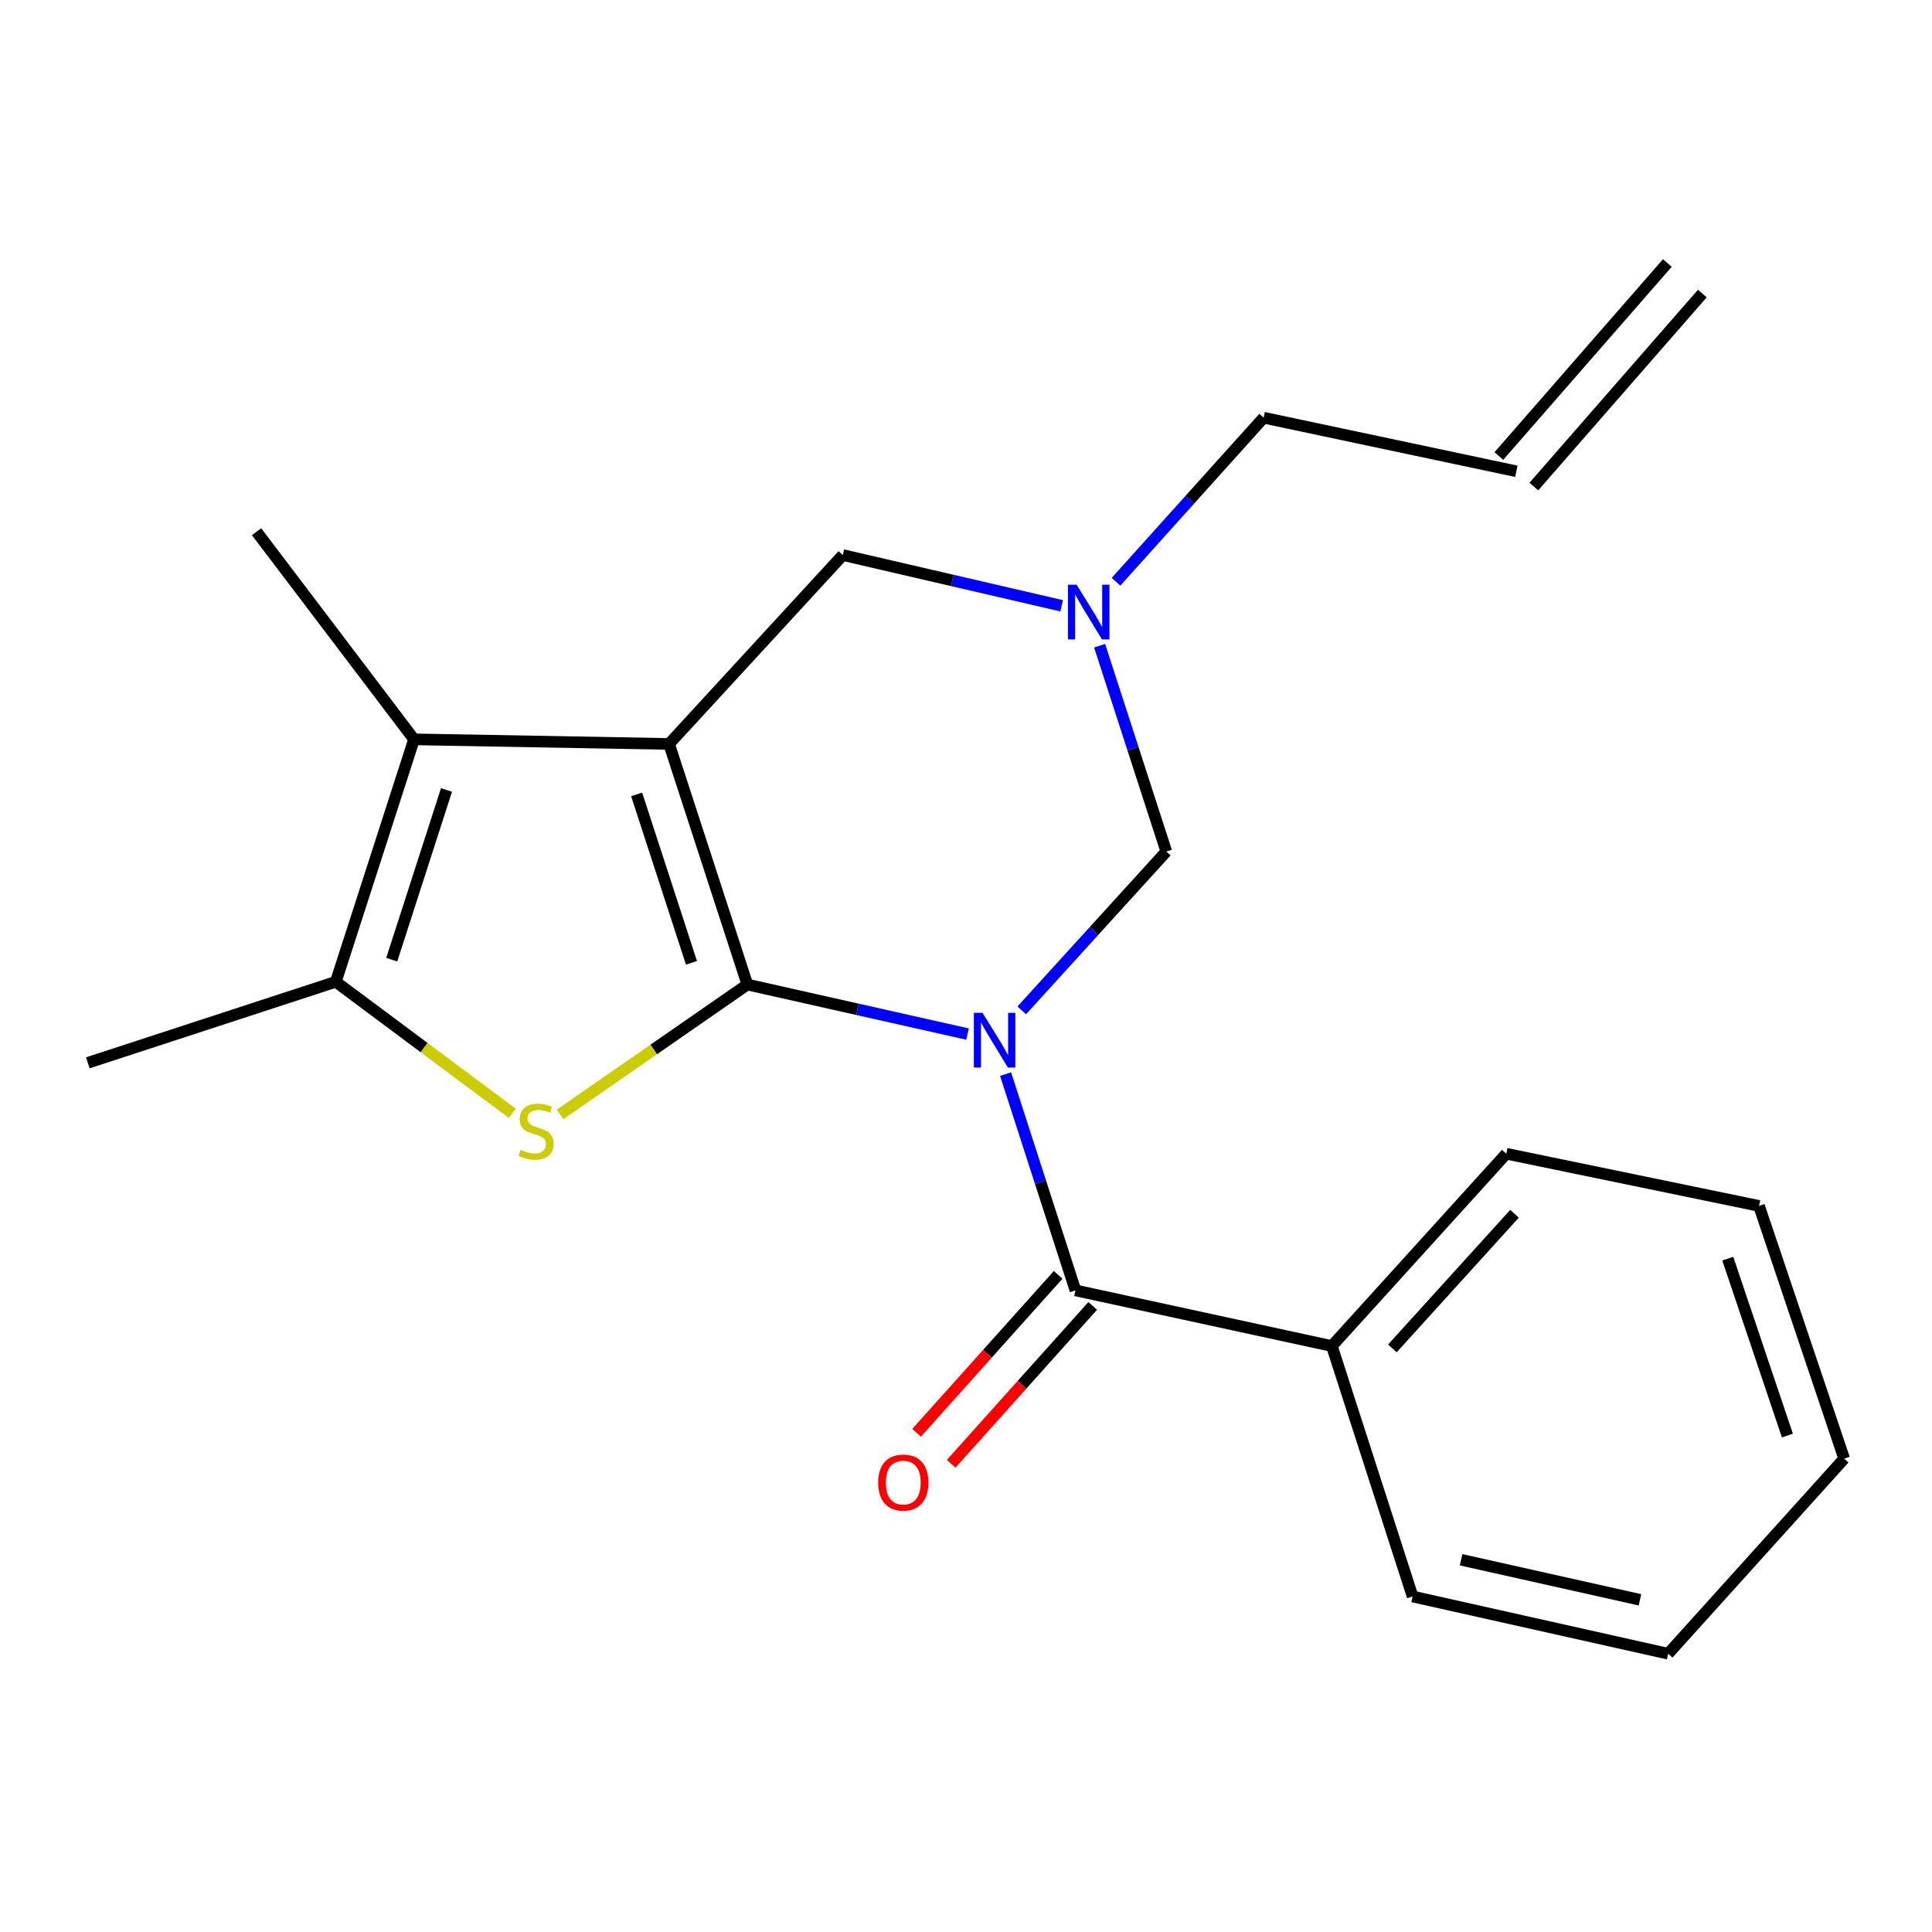 <?xml version='1.0' encoding='iso-8859-1'?>
<svg version='1.1' baseProfile='full'
              xmlns='http://www.w3.org/2000/svg'
                      xmlns:rdkit='http://www.rdkit.org/xml'
                      xmlns:xlink='http://www.w3.org/1999/xlink'
                  xml:space='preserve'
width='1000px' height='1000px' viewBox='0 0 1000 1000'>
<!-- END OF HEADER -->
<rect style='opacity:1.0;fill:#FFFFFF;stroke:none' width='1000' height='1000' x='0' y='0'> </rect>
<path class='bond-0' d='M 386.838,509.602 L 443.814,522.42' style='fill:none;fill-rule:evenodd;stroke:#000000;stroke-width:6px;stroke-linecap:butt;stroke-linejoin:miter;stroke-opacity:1' />
<path class='bond-0' d='M 443.814,522.42 L 500.79,535.239' style='fill:none;fill-rule:evenodd;stroke:#0000FF;stroke-width:6px;stroke-linecap:butt;stroke-linejoin:miter;stroke-opacity:1' />
<path class='bond-1' d='M 386.838,509.602 L 346.308,385.062' style='fill:none;fill-rule:evenodd;stroke:#000000;stroke-width:6px;stroke-linecap:butt;stroke-linejoin:miter;stroke-opacity:1' />
<path class='bond-1' d='M 357.901,498.359 L 329.53,411.181' style='fill:none;fill-rule:evenodd;stroke:#000000;stroke-width:6px;stroke-linecap:butt;stroke-linejoin:miter;stroke-opacity:1' />
<path class='bond-2' d='M 386.838,509.602 L 338.356,543.213' style='fill:none;fill-rule:evenodd;stroke:#000000;stroke-width:6px;stroke-linecap:butt;stroke-linejoin:miter;stroke-opacity:1' />
<path class='bond-2' d='M 338.356,543.213 L 289.875,576.824' style='fill:none;fill-rule:evenodd;stroke:#CCCC00;stroke-width:6px;stroke-linecap:butt;stroke-linejoin:miter;stroke-opacity:1' />
<path class='bond-4' d='M 520.483,555.955 L 538.566,611.928' style='fill:none;fill-rule:evenodd;stroke:#0000FF;stroke-width:6px;stroke-linecap:butt;stroke-linejoin:miter;stroke-opacity:1' />
<path class='bond-4' d='M 538.566,611.928 L 556.648,667.901' style='fill:none;fill-rule:evenodd;stroke:#000000;stroke-width:6px;stroke-linecap:butt;stroke-linejoin:miter;stroke-opacity:1' />
<path class='bond-6' d='M 528.85,522.966 L 566.266,481.857' style='fill:none;fill-rule:evenodd;stroke:#0000FF;stroke-width:6px;stroke-linecap:butt;stroke-linejoin:miter;stroke-opacity:1' />
<path class='bond-6' d='M 566.266,481.857 L 603.681,440.748' style='fill:none;fill-rule:evenodd;stroke:#000000;stroke-width:6px;stroke-linecap:butt;stroke-linejoin:miter;stroke-opacity:1' />
<path class='bond-3' d='M 346.308,385.062 L 214.303,382.685' style='fill:none;fill-rule:evenodd;stroke:#000000;stroke-width:6px;stroke-linecap:butt;stroke-linejoin:miter;stroke-opacity:1' />
<path class='bond-8' d='M 346.308,385.062 L 436.248,287.297' style='fill:none;fill-rule:evenodd;stroke:#000000;stroke-width:6px;stroke-linecap:butt;stroke-linejoin:miter;stroke-opacity:1' />
<path class='bond-5' d='M 265.156,576.25 L 219.485,542.211' style='fill:none;fill-rule:evenodd;stroke:#CCCC00;stroke-width:6px;stroke-linecap:butt;stroke-linejoin:miter;stroke-opacity:1' />
<path class='bond-5' d='M 219.485,542.211 L 173.814,508.173' style='fill:none;fill-rule:evenodd;stroke:#000000;stroke-width:6px;stroke-linecap:butt;stroke-linejoin:miter;stroke-opacity:1' />
<path class='bond-14' d='M 214.303,382.685 L 132.79,275.211' style='fill:none;fill-rule:evenodd;stroke:#000000;stroke-width:6px;stroke-linecap:butt;stroke-linejoin:miter;stroke-opacity:1' />
<path class='bond-21' d='M 214.303,382.685 L 173.814,508.173' style='fill:none;fill-rule:evenodd;stroke:#000000;stroke-width:6px;stroke-linecap:butt;stroke-linejoin:miter;stroke-opacity:1' />
<path class='bond-21' d='M 231.106,408.889 L 202.763,496.731' style='fill:none;fill-rule:evenodd;stroke:#000000;stroke-width:6px;stroke-linecap:butt;stroke-linejoin:miter;stroke-opacity:1' />
<path class='bond-9' d='M 547.7,659.877 L 511.054,700.745' style='fill:none;fill-rule:evenodd;stroke:#000000;stroke-width:6px;stroke-linecap:butt;stroke-linejoin:miter;stroke-opacity:1' />
<path class='bond-9' d='M 511.054,700.745 L 474.408,741.614' style='fill:none;fill-rule:evenodd;stroke:#FF0000;stroke-width:6px;stroke-linecap:butt;stroke-linejoin:miter;stroke-opacity:1' />
<path class='bond-9' d='M 565.596,675.924 L 528.95,716.793' style='fill:none;fill-rule:evenodd;stroke:#000000;stroke-width:6px;stroke-linecap:butt;stroke-linejoin:miter;stroke-opacity:1' />
<path class='bond-9' d='M 528.95,716.793 L 492.304,757.661' style='fill:none;fill-rule:evenodd;stroke:#FF0000;stroke-width:6px;stroke-linecap:butt;stroke-linejoin:miter;stroke-opacity:1' />
<path class='bond-10' d='M 556.648,667.901 L 689.361,696.705' style='fill:none;fill-rule:evenodd;stroke:#000000;stroke-width:6px;stroke-linecap:butt;stroke-linejoin:miter;stroke-opacity:1' />
<path class='bond-15' d='M 173.814,508.173 L 45.455,550.118' style='fill:none;fill-rule:evenodd;stroke:#000000;stroke-width:6px;stroke-linecap:butt;stroke-linejoin:miter;stroke-opacity:1' />
<path class='bond-22' d='M 603.681,440.748 L 586.419,387.487' style='fill:none;fill-rule:evenodd;stroke:#000000;stroke-width:6px;stroke-linecap:butt;stroke-linejoin:miter;stroke-opacity:1' />
<path class='bond-22' d='M 586.419,387.487 L 569.157,334.226' style='fill:none;fill-rule:evenodd;stroke:#0000FF;stroke-width:6px;stroke-linecap:butt;stroke-linejoin:miter;stroke-opacity:1' />
<path class='bond-7' d='M 549.506,313.561 L 492.877,300.429' style='fill:none;fill-rule:evenodd;stroke:#0000FF;stroke-width:6px;stroke-linecap:butt;stroke-linejoin:miter;stroke-opacity:1' />
<path class='bond-7' d='M 492.877,300.429 L 436.248,287.297' style='fill:none;fill-rule:evenodd;stroke:#000000;stroke-width:6px;stroke-linecap:butt;stroke-linejoin:miter;stroke-opacity:1' />
<path class='bond-13' d='M 577.636,301.115 L 615.844,258.657' style='fill:none;fill-rule:evenodd;stroke:#0000FF;stroke-width:6px;stroke-linecap:butt;stroke-linejoin:miter;stroke-opacity:1' />
<path class='bond-13' d='M 615.844,258.657 L 654.052,216.2' style='fill:none;fill-rule:evenodd;stroke:#000000;stroke-width:6px;stroke-linecap:butt;stroke-linejoin:miter;stroke-opacity:1' />
<path class='bond-16' d='M 689.361,696.705 L 779.647,597.164' style='fill:none;fill-rule:evenodd;stroke:#000000;stroke-width:6px;stroke-linecap:butt;stroke-linejoin:miter;stroke-opacity:1' />
<path class='bond-16' d='M 720.708,697.923 L 783.909,628.244' style='fill:none;fill-rule:evenodd;stroke:#000000;stroke-width:6px;stroke-linecap:butt;stroke-linejoin:miter;stroke-opacity:1' />
<path class='bond-17' d='M 689.361,696.705 L 731.172,826.346' style='fill:none;fill-rule:evenodd;stroke:#000000;stroke-width:6px;stroke-linecap:butt;stroke-linejoin:miter;stroke-opacity:1' />
<path class='bond-11' d='M 784.869,243.936 L 654.052,216.2' style='fill:none;fill-rule:evenodd;stroke:#000000;stroke-width:6px;stroke-linecap:butt;stroke-linejoin:miter;stroke-opacity:1' />
<path class='bond-12' d='M 793.923,251.839 L 881.125,151.938' style='fill:none;fill-rule:evenodd;stroke:#000000;stroke-width:6px;stroke-linecap:butt;stroke-linejoin:miter;stroke-opacity:1' />
<path class='bond-12' d='M 775.814,236.032 L 863.016,136.131' style='fill:none;fill-rule:evenodd;stroke:#000000;stroke-width:6px;stroke-linecap:butt;stroke-linejoin:miter;stroke-opacity:1' />
<path class='bond-19' d='M 779.647,597.164 L 910.464,624.179' style='fill:none;fill-rule:evenodd;stroke:#000000;stroke-width:6px;stroke-linecap:butt;stroke-linejoin:miter;stroke-opacity:1' />
<path class='bond-18' d='M 731.172,826.346 L 863.431,855.966' style='fill:none;fill-rule:evenodd;stroke:#000000;stroke-width:6px;stroke-linecap:butt;stroke-linejoin:miter;stroke-opacity:1' />
<path class='bond-18' d='M 756.264,807.333 L 848.845,828.067' style='fill:none;fill-rule:evenodd;stroke:#000000;stroke-width:6px;stroke-linecap:butt;stroke-linejoin:miter;stroke-opacity:1' />
<path class='bond-20' d='M 863.431,855.966 L 954.545,754.996' style='fill:none;fill-rule:evenodd;stroke:#000000;stroke-width:6px;stroke-linecap:butt;stroke-linejoin:miter;stroke-opacity:1' />
<path class='bond-23' d='M 910.464,624.179 L 954.545,754.996' style='fill:none;fill-rule:evenodd;stroke:#000000;stroke-width:6px;stroke-linecap:butt;stroke-linejoin:miter;stroke-opacity:1' />
<path class='bond-23' d='M 894.297,651.478 L 925.154,743.049' style='fill:none;fill-rule:evenodd;stroke:#000000;stroke-width:6px;stroke-linecap:butt;stroke-linejoin:miter;stroke-opacity:1' />
<path  class='atom-1' d='M 508.55 524.233
L 517.83 539.233
Q 518.75 540.713, 520.23 543.393
Q 521.71 546.073, 521.79 546.233
L 521.79 524.233
L 525.55 524.233
L 525.55 552.553
L 521.67 552.553
L 511.71 536.153
Q 510.55 534.233, 509.31 532.033
Q 508.11 529.833, 507.75 529.153
L 507.75 552.553
L 504.07 552.553
L 504.07 524.233
L 508.55 524.233
' fill='#0000FF'/>
<path  class='atom-3' d='M 269.468 595.146
Q 269.788 595.266, 271.108 595.826
Q 272.428 596.386, 273.868 596.746
Q 275.348 597.066, 276.788 597.066
Q 279.468 597.066, 281.028 595.786
Q 282.588 594.466, 282.588 592.186
Q 282.588 590.626, 281.788 589.666
Q 281.028 588.706, 279.828 588.186
Q 278.628 587.666, 276.628 587.066
Q 274.108 586.306, 272.588 585.586
Q 271.108 584.866, 270.028 583.346
Q 268.988 581.826, 268.988 579.266
Q 268.988 575.706, 271.388 573.506
Q 273.828 571.306, 278.628 571.306
Q 281.908 571.306, 285.628 572.866
L 284.708 575.946
Q 281.308 574.546, 278.748 574.546
Q 275.988 574.546, 274.468 575.706
Q 272.948 576.826, 272.988 578.786
Q 272.988 580.306, 273.748 581.226
Q 274.548 582.146, 275.668 582.666
Q 276.828 583.186, 278.748 583.786
Q 281.308 584.586, 282.828 585.386
Q 284.348 586.186, 285.428 587.826
Q 286.548 589.426, 286.548 592.186
Q 286.548 596.106, 283.908 598.226
Q 281.308 600.306, 276.948 600.306
Q 274.428 600.306, 272.508 599.746
Q 270.628 599.226, 268.388 598.306
L 269.468 595.146
' fill='#CCCC00'/>
<path  class='atom-8' d='M 557.252 302.649
L 566.532 317.649
Q 567.452 319.129, 568.932 321.809
Q 570.412 324.489, 570.492 324.649
L 570.492 302.649
L 574.252 302.649
L 574.252 330.969
L 570.372 330.969
L 560.412 314.569
Q 559.252 312.649, 558.012 310.449
Q 556.812 308.249, 556.452 307.569
L 556.452 330.969
L 552.772 330.969
L 552.772 302.649
L 557.252 302.649
' fill='#0000FF'/>
<path  class='atom-10' d='M 454.523 767.375
Q 454.523 760.575, 457.883 756.775
Q 461.243 752.975, 467.523 752.975
Q 473.803 752.975, 477.163 756.775
Q 480.523 760.575, 480.523 767.375
Q 480.523 774.255, 477.123 778.175
Q 473.723 782.055, 467.523 782.055
Q 461.283 782.055, 457.883 778.175
Q 454.523 774.295, 454.523 767.375
M 467.523 778.855
Q 471.843 778.855, 474.163 775.975
Q 476.523 773.055, 476.523 767.375
Q 476.523 761.815, 474.163 759.015
Q 471.843 756.175, 467.523 756.175
Q 463.203 756.175, 460.843 758.975
Q 458.523 761.775, 458.523 767.375
Q 458.523 773.095, 460.843 775.975
Q 463.203 778.855, 467.523 778.855
' fill='#FF0000'/>
</svg>
